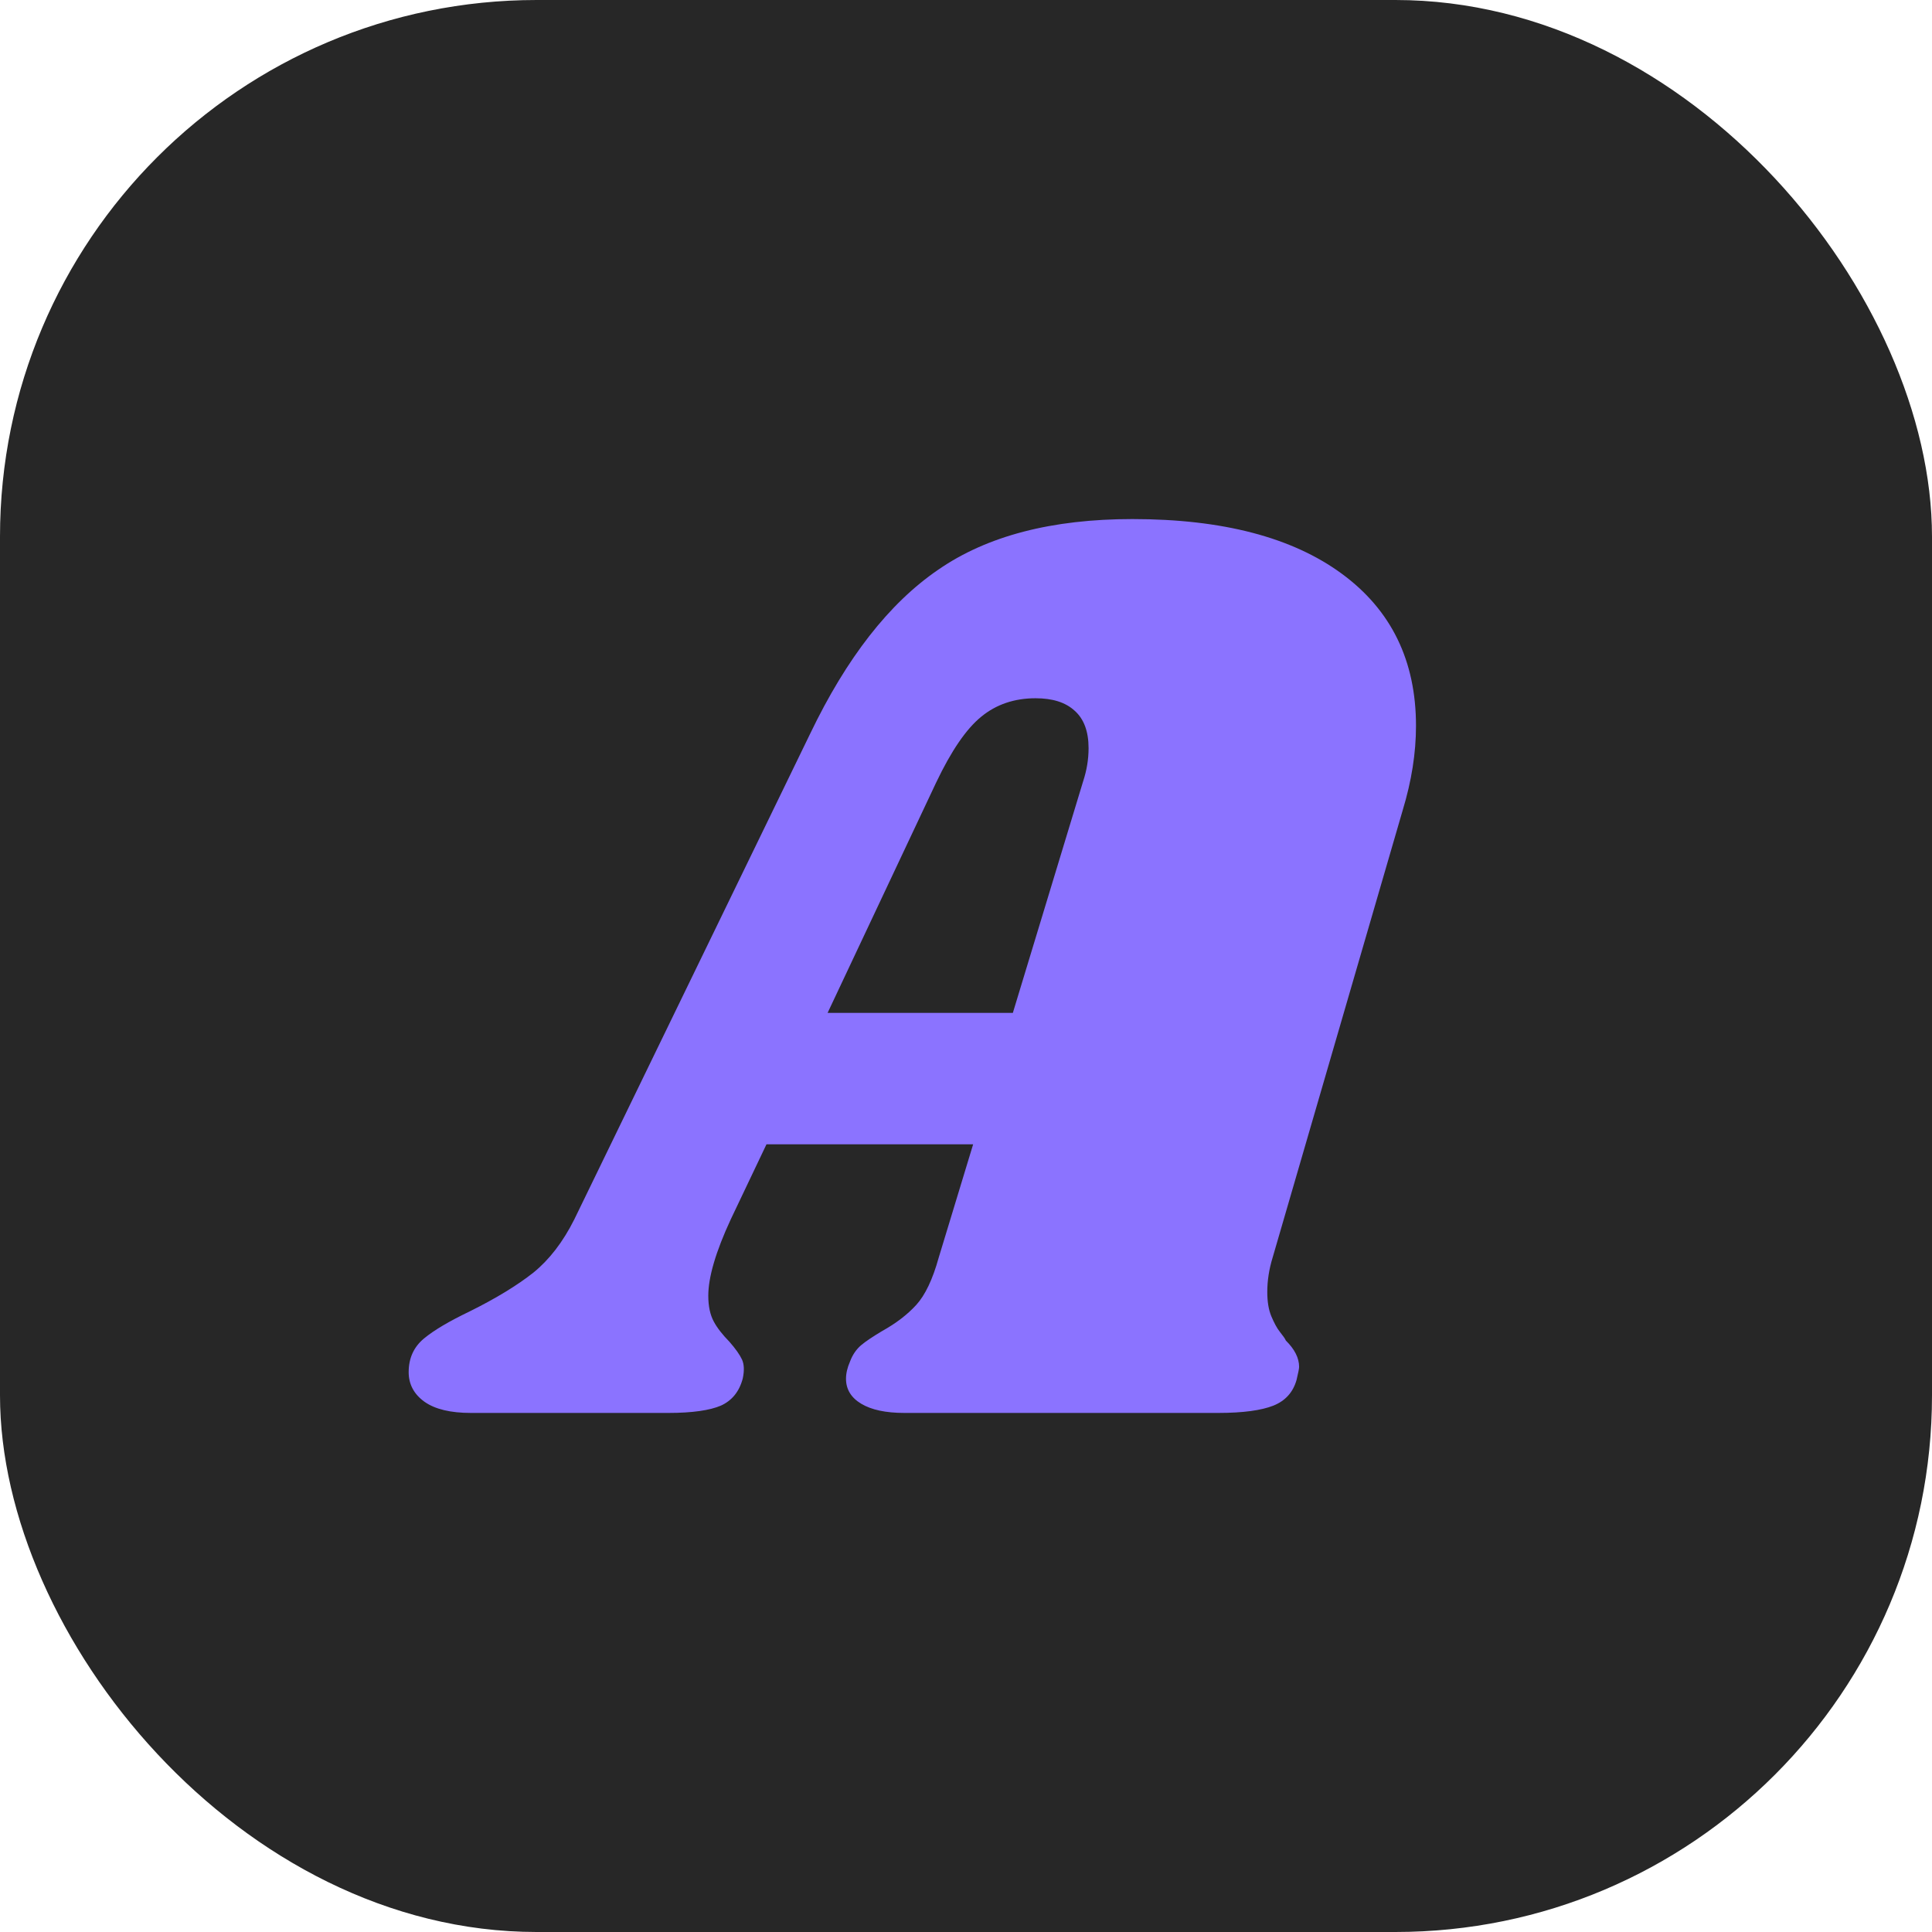 <svg width="36" height="36" viewBox="0 0 36 36" fill="none" xmlns="http://www.w3.org/2000/svg">
<rect width="36" height="36" rx="10" fill="#272727"/>
<path d="M23.713 23.435C23.648 23.647 23.614 23.861 23.614 24.073C23.614 24.253 23.638 24.403 23.689 24.526C23.741 24.648 23.792 24.747 23.85 24.819C23.909 24.893 23.946 24.945 23.96 24.979C24.125 25.142 24.207 25.306 24.207 25.469C24.207 25.503 24.19 25.585 24.159 25.715C24.094 25.943 23.95 26.103 23.727 26.192C23.504 26.28 23.165 26.328 22.701 26.328H16.851C16.504 26.328 16.237 26.27 16.048 26.157C15.86 26.045 15.764 25.888 15.764 25.691C15.764 25.592 15.788 25.486 15.839 25.37C15.887 25.241 15.959 25.139 16.048 25.064C16.137 24.989 16.268 24.904 16.432 24.805C16.697 24.658 16.909 24.495 17.074 24.314C17.238 24.134 17.379 23.841 17.492 23.432L18.133 21.323H14.282L13.617 22.72C13.336 23.326 13.198 23.8 13.198 24.144C13.198 24.342 13.233 24.498 13.298 24.621C13.363 24.744 13.463 24.87 13.593 25.003C13.706 25.132 13.785 25.244 13.826 25.333C13.867 25.422 13.871 25.541 13.84 25.687C13.775 25.933 13.637 26.099 13.432 26.192C13.226 26.28 12.9 26.328 12.458 26.328H8.774C8.397 26.328 8.109 26.26 7.91 26.12C7.715 25.98 7.615 25.796 7.615 25.568C7.615 25.306 7.711 25.098 7.9 24.941C8.088 24.785 8.373 24.618 8.75 24.437C9.244 24.192 9.639 23.95 9.937 23.715C10.232 23.476 10.489 23.146 10.702 22.72L15.098 13.668C15.774 12.261 16.566 11.242 17.482 10.616C18.394 9.985 19.601 9.672 21.1 9.672C22.78 9.672 24.08 10.013 25.003 10.691C25.925 11.368 26.385 12.312 26.385 13.525C26.385 14.033 26.302 14.554 26.138 15.095L23.713 23.435ZM18.874 18.87L20.184 14.554C20.249 14.356 20.284 14.152 20.284 13.941C20.284 13.631 20.198 13.396 20.023 13.242C19.852 13.085 19.608 13.011 19.296 13.011C18.902 13.011 18.562 13.126 18.284 13.355C18.003 13.583 17.725 13.992 17.444 14.581L15.421 18.874H18.874V18.87Z" fill="#8B73FF"/>
</svg>
